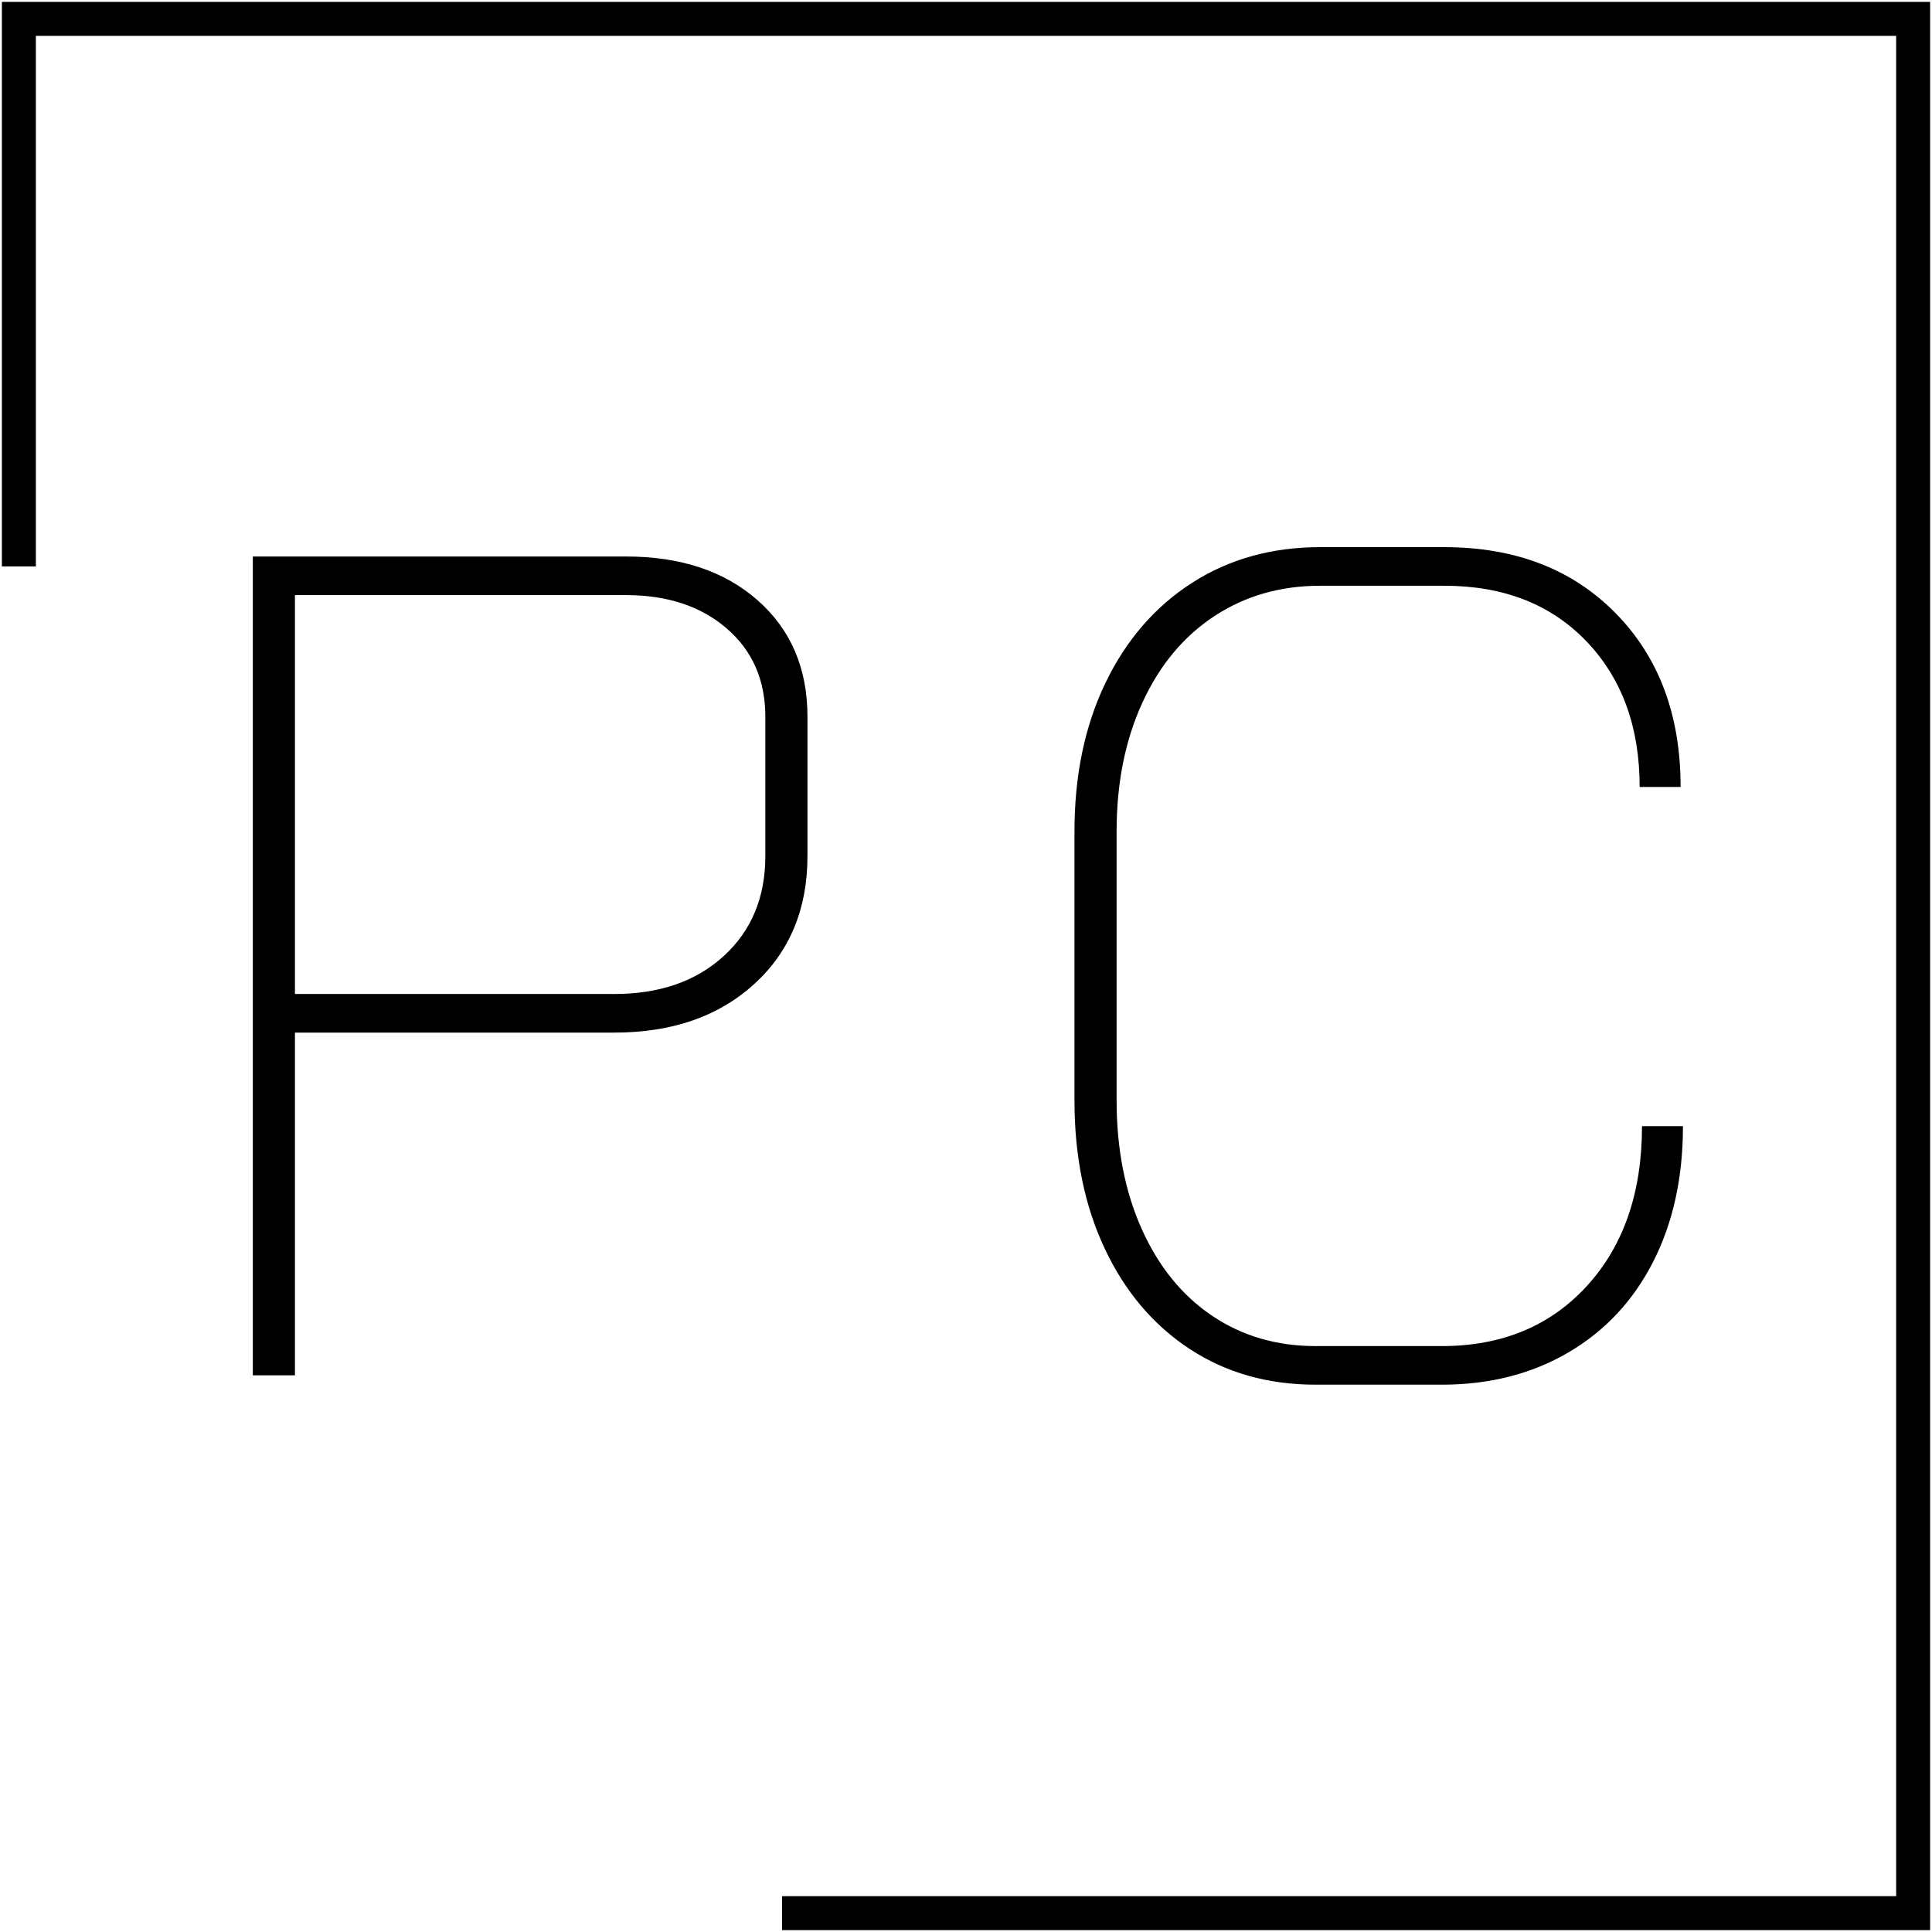 <svg xmlns="http://www.w3.org/2000/svg" width="512" height="512" viewBox="0 0 512 512"><g fill="none" fill-rule="evenodd"><polyline stroke="#000" stroke-width="9" points="0 145.109 0 0 502 0 502 502 202.247 502" transform="translate(5 5)"></polyline><path fill="#000" fill-rule="nonzero" d="M0 2.48 98.922 2.48C113.393 2.48 125.022 6.355 133.808 14.105 142.594 21.854 146.987 32.136 146.987 44.949L146.987 81.838C146.987 95.891 142.284 107.206 132.877 115.782 123.471 124.358 111.119 128.647 95.821 128.647L11.164 128.647 11.164 219.474 0 219.474 0 2.48ZM95.821 118.417C107.811 118.417 117.476 115.059 124.815 108.342 132.154 101.626 135.823 92.791 135.823 81.838L135.823 44.949C135.823 35.236 132.412 27.434 125.59 21.544 118.768 15.655 109.878 12.71 98.922 12.71L11.164 12.71 11.164 118.417 95.821 118.417ZM281.629 221.954C269.018 221.954 257.906 218.803 248.293 212.5 238.68 206.196 231.186 197.362 225.811 185.995 220.436 174.629 217.748 161.506 217.748 146.626L217.748 75.328C217.748 60.448 220.488 47.325 225.966 35.959 231.444 24.593 239.094 15.758 248.913 9.455 258.733 3.152 270.052 0 282.869 0L315.74 0C334.552 0 349.696 5.838 361.169 17.515 372.643 29.191 378.38 44.536 378.38 63.548L367.526 63.548C367.526 47.635 362.823 34.771 353.417 24.954 344.01 15.138 331.451 10.23 315.74 10.23L282.869 10.23C272.326 10.23 262.971 12.916 254.805 18.29 246.639 23.663 240.282 31.309 235.734 41.229 231.186 51.149 228.912 62.515 228.912 75.328L228.912 146.626C228.912 159.439 231.134 170.806 235.579 180.725 240.024 190.645 246.226 198.292 254.185 203.665 262.144 209.038 271.292 211.725 281.629 211.725L315.12 211.725C331.038 211.725 343.855 206.403 353.572 195.76 363.288 185.117 368.147 171.012 368.147 153.446L379 153.446C379 167.086 376.364 179.072 371.092 189.405 365.821 199.738 358.327 207.746 348.61 213.43 338.894 219.113 327.73 221.954 315.12 221.954L281.629 221.954Z" transform="translate(67 145)"></path></g></svg>